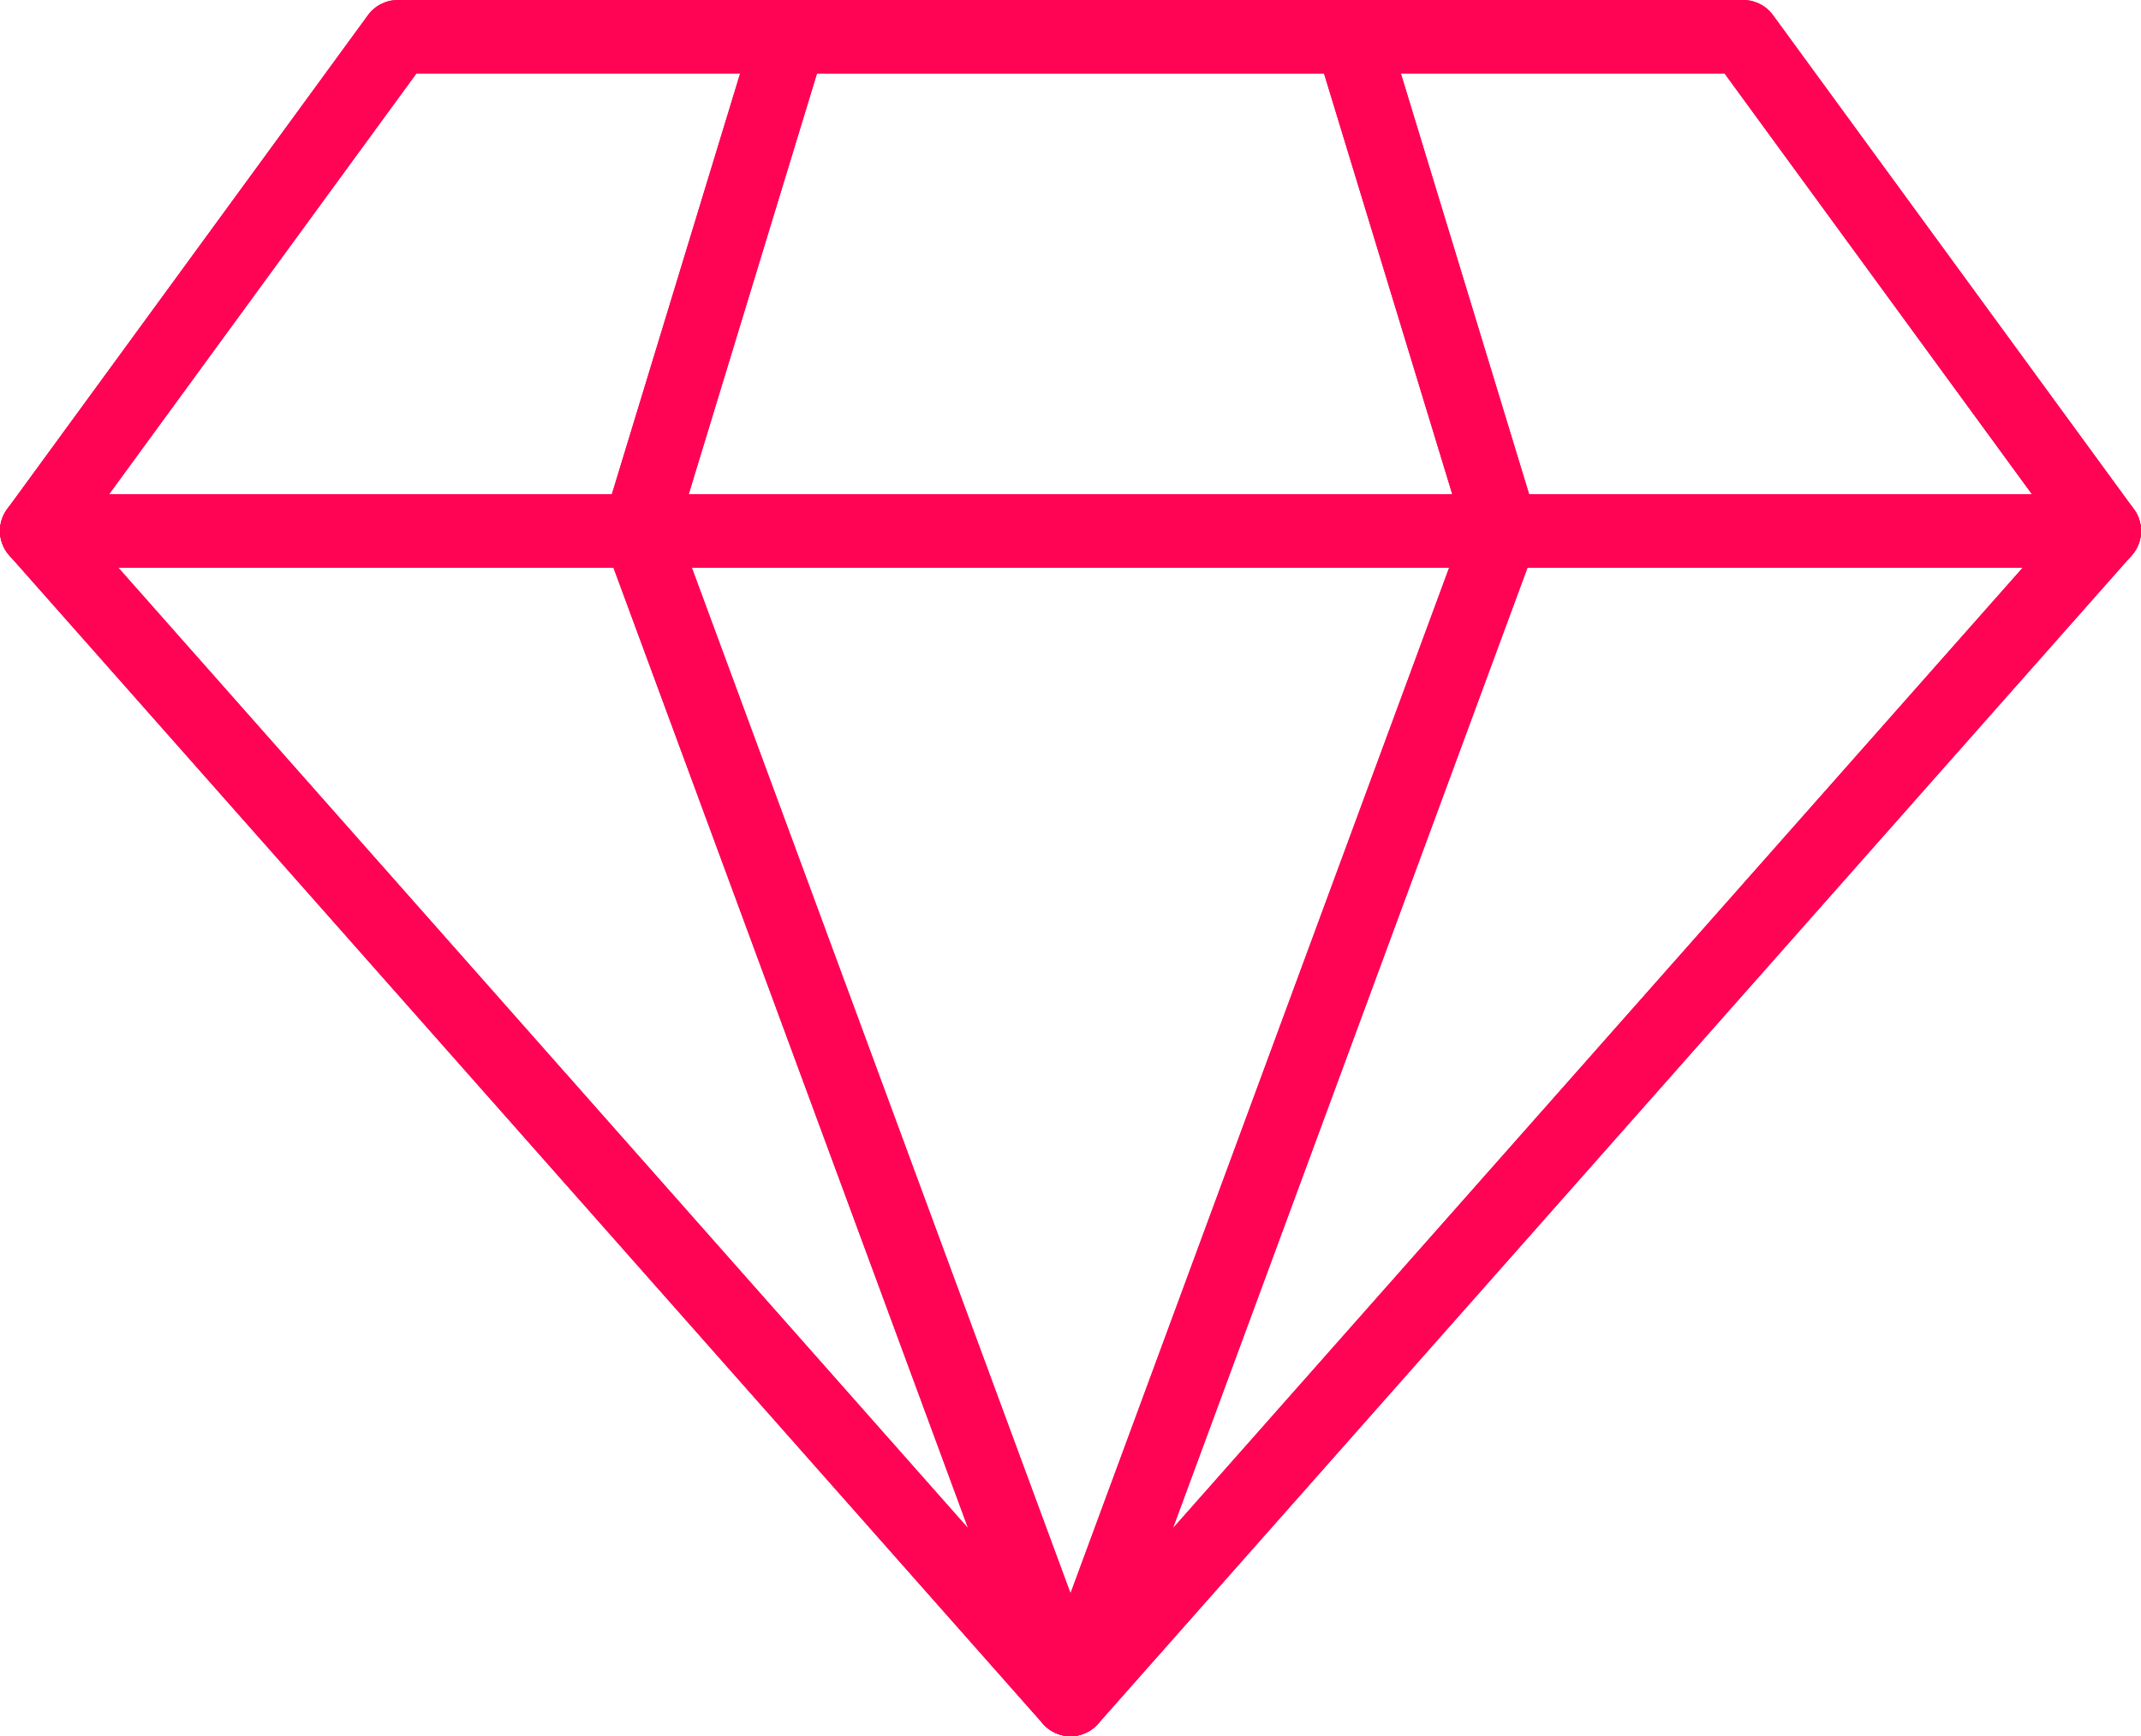 <svg xmlns="http://www.w3.org/2000/svg" width="58.259" height="47.242" viewBox="0 0 58.259 47.242">
  <g id="Group_11740" data-name="Group 11740" transform="translate(-1 -5.7)">
    <g id="Group_11738" data-name="Group 11738" transform="translate(2 6.7)">
      <path id="Path_9779" data-name="Path 9779" d="M48.436,6.7H11.822L2,20.147,30.13,51.942l28.13-31.795Z" transform="translate(-2 -6.7)" fill="none" stroke="#ff0455" stroke-linecap="round" stroke-linejoin="round" stroke-miterlimit="10" stroke-width="2"/>
      <path id="Path_9780" data-name="Path 9780" d="M37.769,6.7H22.49l-4.1,13.447L30.13,51.942,41.868,20.147ZM2,20.147H58.259" transform="translate(-2 -6.7)" fill="none" stroke="#ff0455" stroke-linecap="round" stroke-linejoin="round" stroke-miterlimit="10" stroke-width="2"/>
    </g>
    <g id="Group_11739" data-name="Group 11739" transform="translate(2 6.7)">
      <path id="Path_9781" data-name="Path 9781" d="M48.436,6.7H11.822L2,20.147,30.13,51.942l28.13-31.795Z" transform="translate(-2 -6.7)" fill="none" stroke="#ff0455" stroke-linecap="round" stroke-linejoin="round" stroke-miterlimit="10" stroke-width="2"/>
      <path id="Path_9782" data-name="Path 9782" d="M37.769,6.7H22.49l-4.1,13.447L30.13,51.942,41.868,20.147ZM2,20.147H58.259" transform="translate(-2 -6.7)" fill="none" stroke="#ff0455" stroke-linecap="round" stroke-linejoin="round" stroke-miterlimit="10" stroke-width="2"/>
    </g>
  </g>
</svg>
